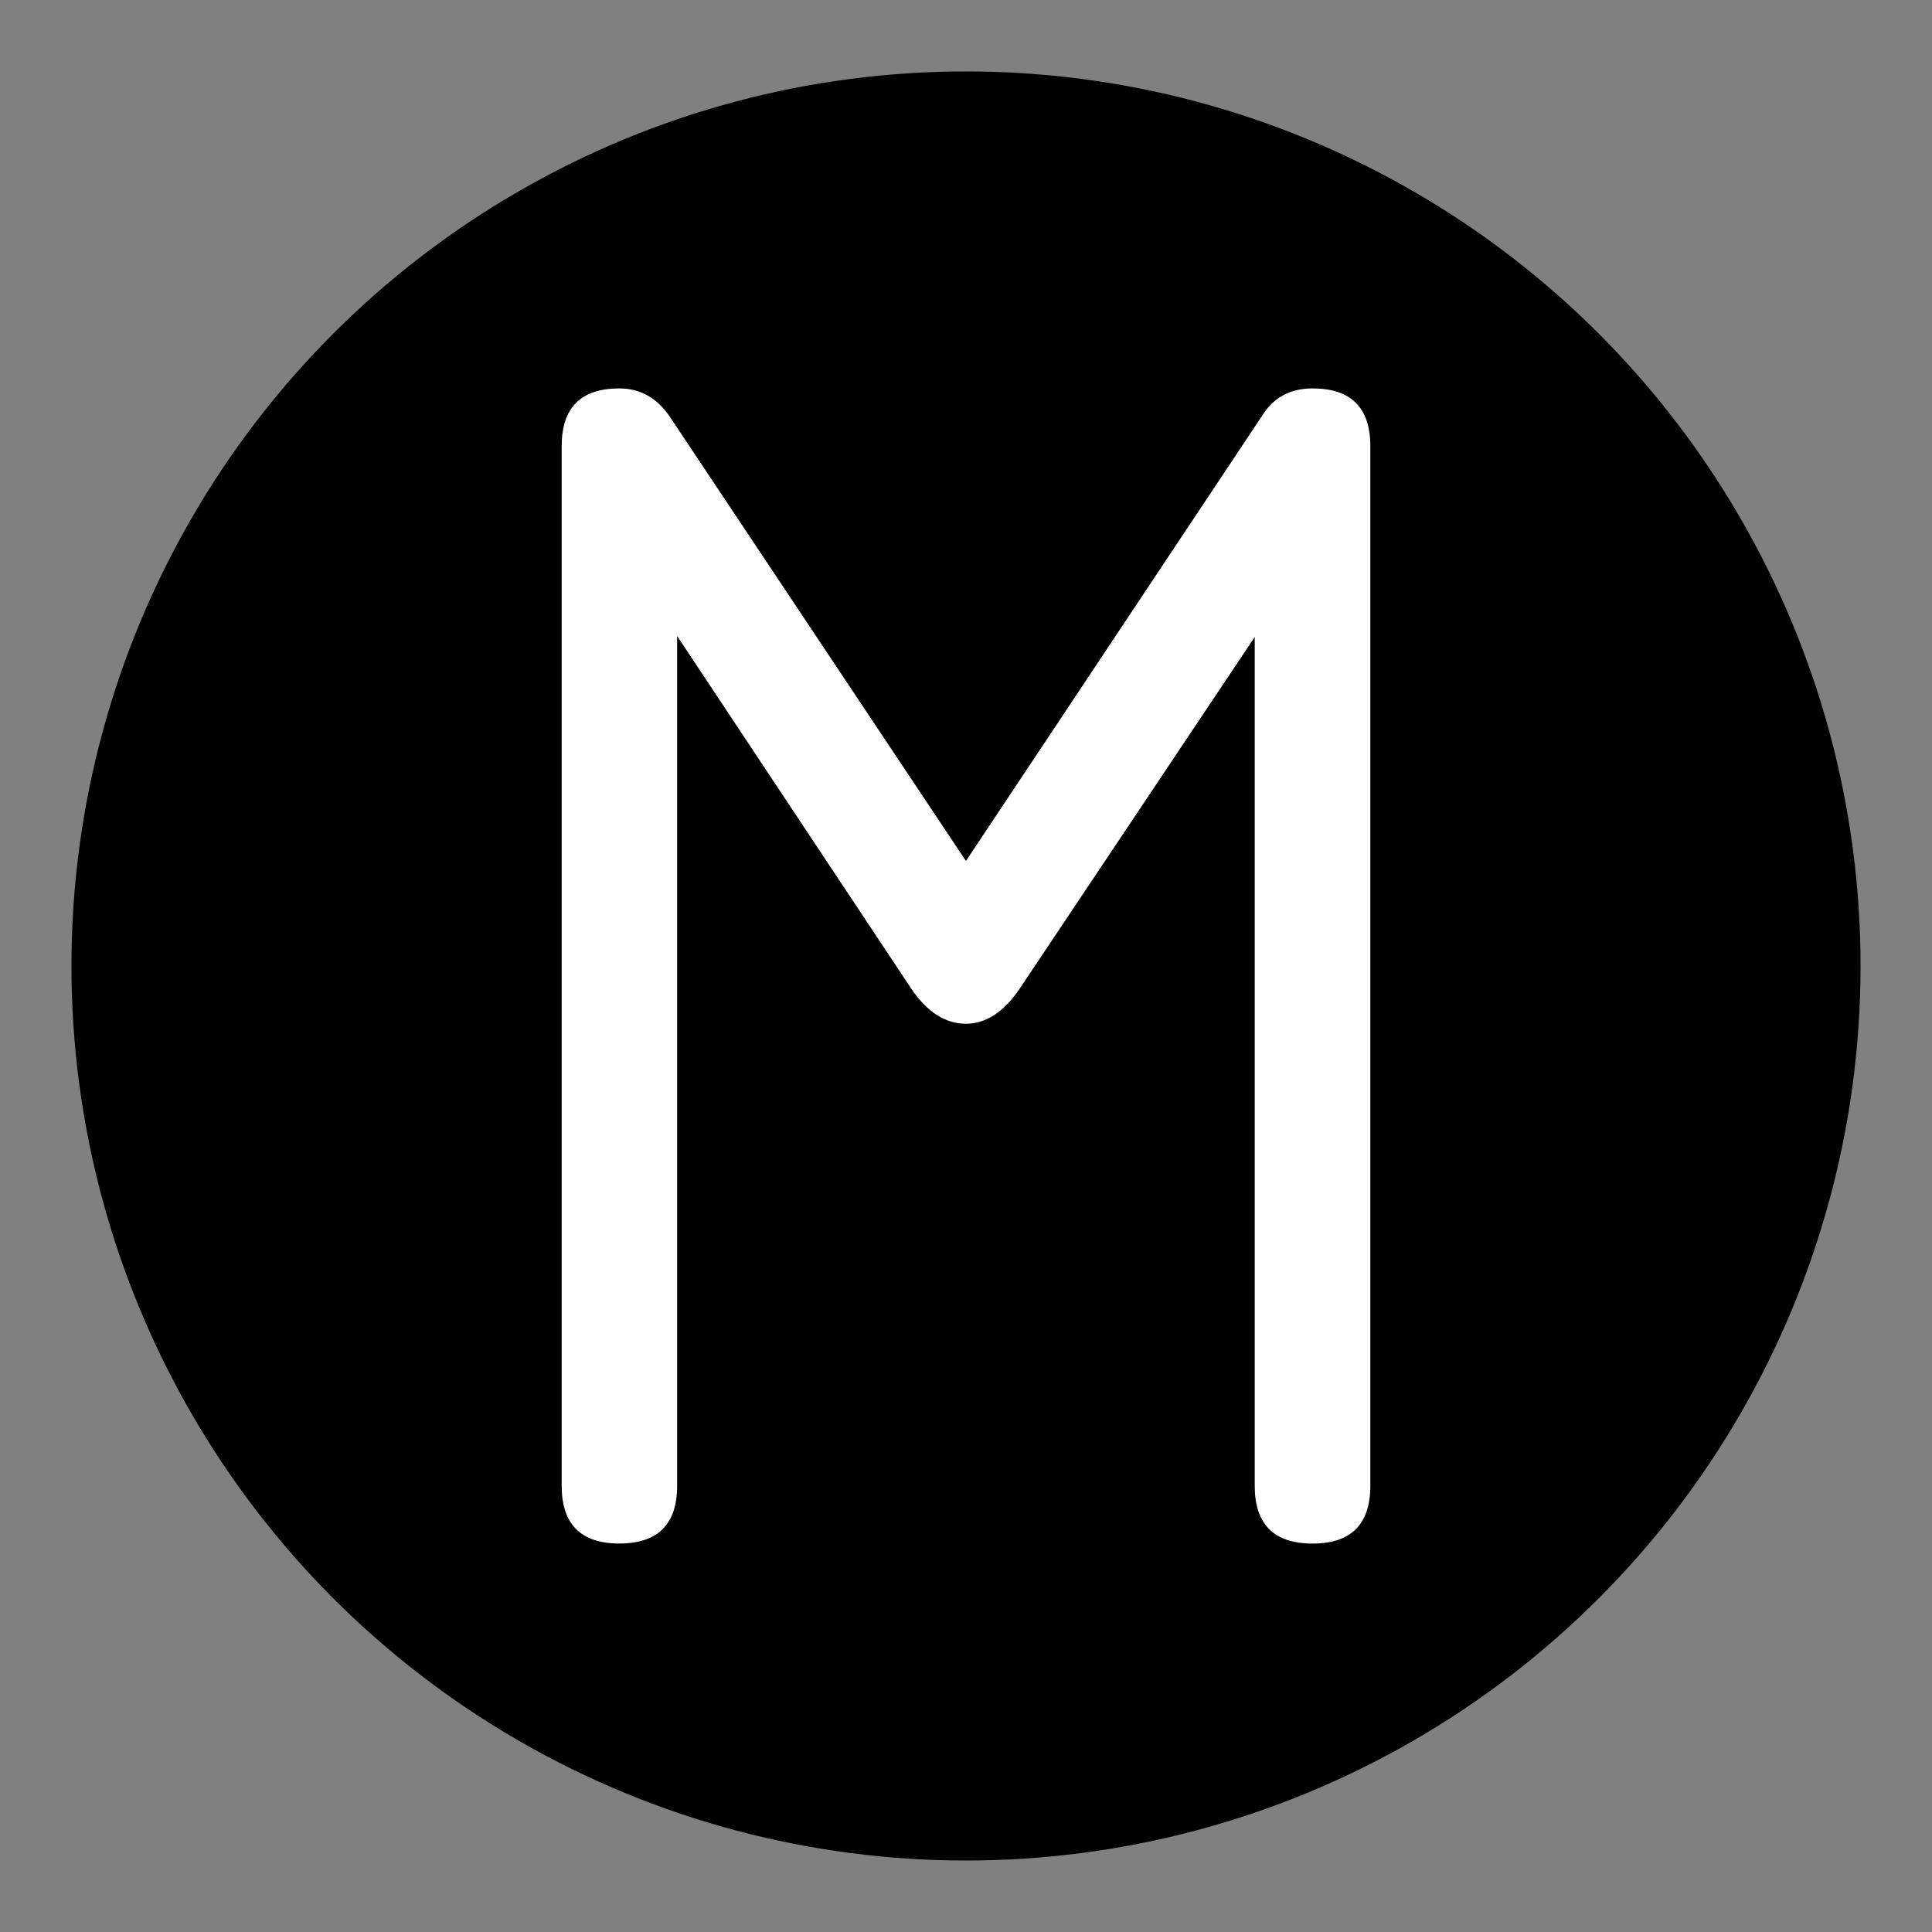 <?xml version="1.0" encoding="UTF-8"?> <!-- Generator: Adobe Illustrator 16.0.0, SVG Export Plug-In . SVG Version: 6.00 Build 0) --> <svg xmlns="http://www.w3.org/2000/svg" xmlns:xlink="http://www.w3.org/1999/xlink" version="1.1" id="Layer_1" x="0px" y="0px" width="85.04px" height="85.039px" viewBox="0 0 85.04 85.039" xml:space="preserve"><rect x="0" y="0" width="85.04" height="85.039" fill="#808080" stroke="none"/> <circle cx="42.52" cy="42.519" r="39.375"></circle> <g> <path fill="#FFFFFF" d="M57.775,17.097c1.695,0,2.542,0.848,2.542,2.542v45.76c0,1.693-0.847,2.543-2.542,2.543 c-1.698,0-2.546-0.846-2.546-2.539V28.039L44.876,43.528c-0.696,1.021-1.483,1.534-2.36,1.534c-0.902,0-1.703-0.514-2.399-1.534 L29.805,27.995v37.402c0,1.695-0.845,2.543-2.543,2.543c-1.694,0-2.539-0.848-2.539-2.543V19.639c0-1.694,0.845-2.542,2.539-2.542 c0.926,0,1.669,0.422,2.236,1.267l13.02,19.533l13.094-19.685C56.105,17.471,56.823,17.097,57.775,17.097z"></path> </g> </svg> 